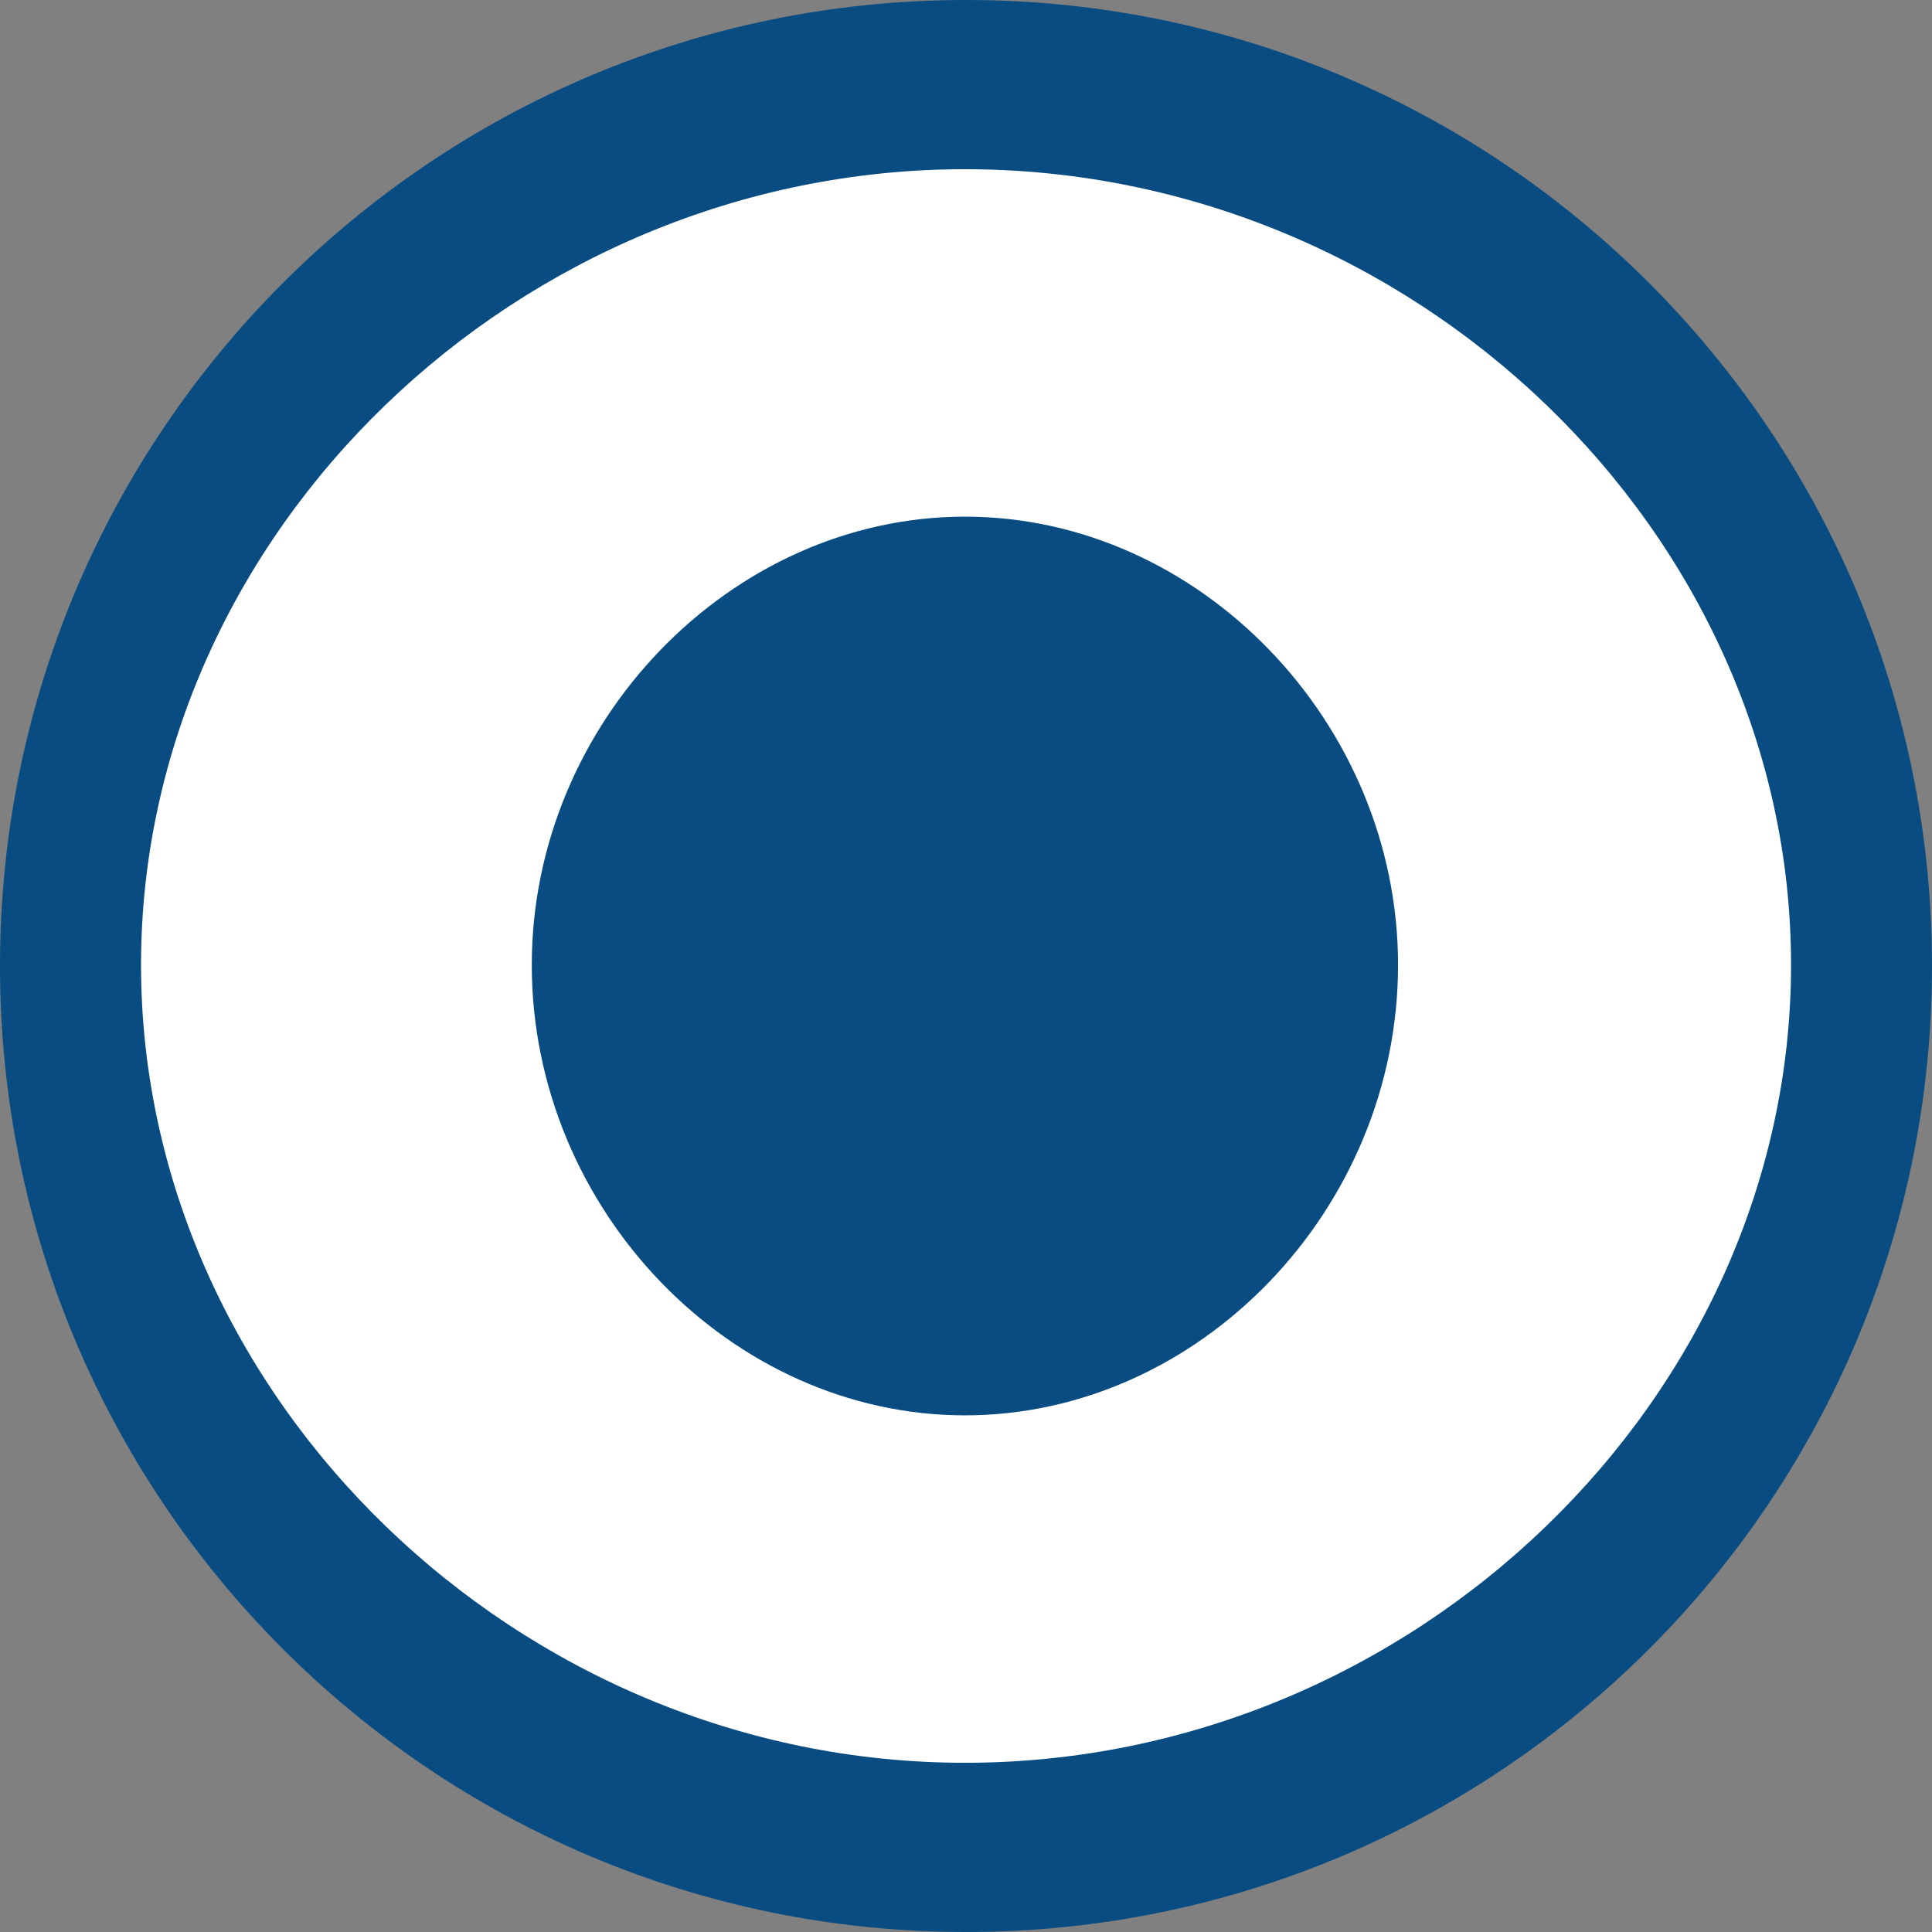 <svg width="24" height="24" viewBox="0 0 24 24" fill="none" xmlns="http://www.w3.org/2000/svg">
<rect x="0" y="0" width="24" height="24" fill="#808080" stroke="none"/>
<path d="M12 24C18.627 24 24 18.627 24 12C24 5.373 18.627 0 12 0C5.373 0 0 5.373 0 12C0 18.627 5.373 24 12 24Z" fill="#094C82"/>
<path d="M11.987 21.898C17.561 21.898 22.249 17.36 22.249 11.986C22.249 6.613 17.561 2.102 11.987 2.102C6.44 2.102 1.752 6.613 1.752 11.986C1.752 17.36 6.44 21.898 11.987 21.898ZM11.987 17.582C9.075 17.582 6.606 15.021 6.606 11.986C6.606 8.979 9.075 6.418 11.987 6.418C14.899 6.418 17.367 8.979 17.367 11.986C17.367 15.021 14.899 17.582 11.987 17.582Z" fill="white"/>
</svg>
